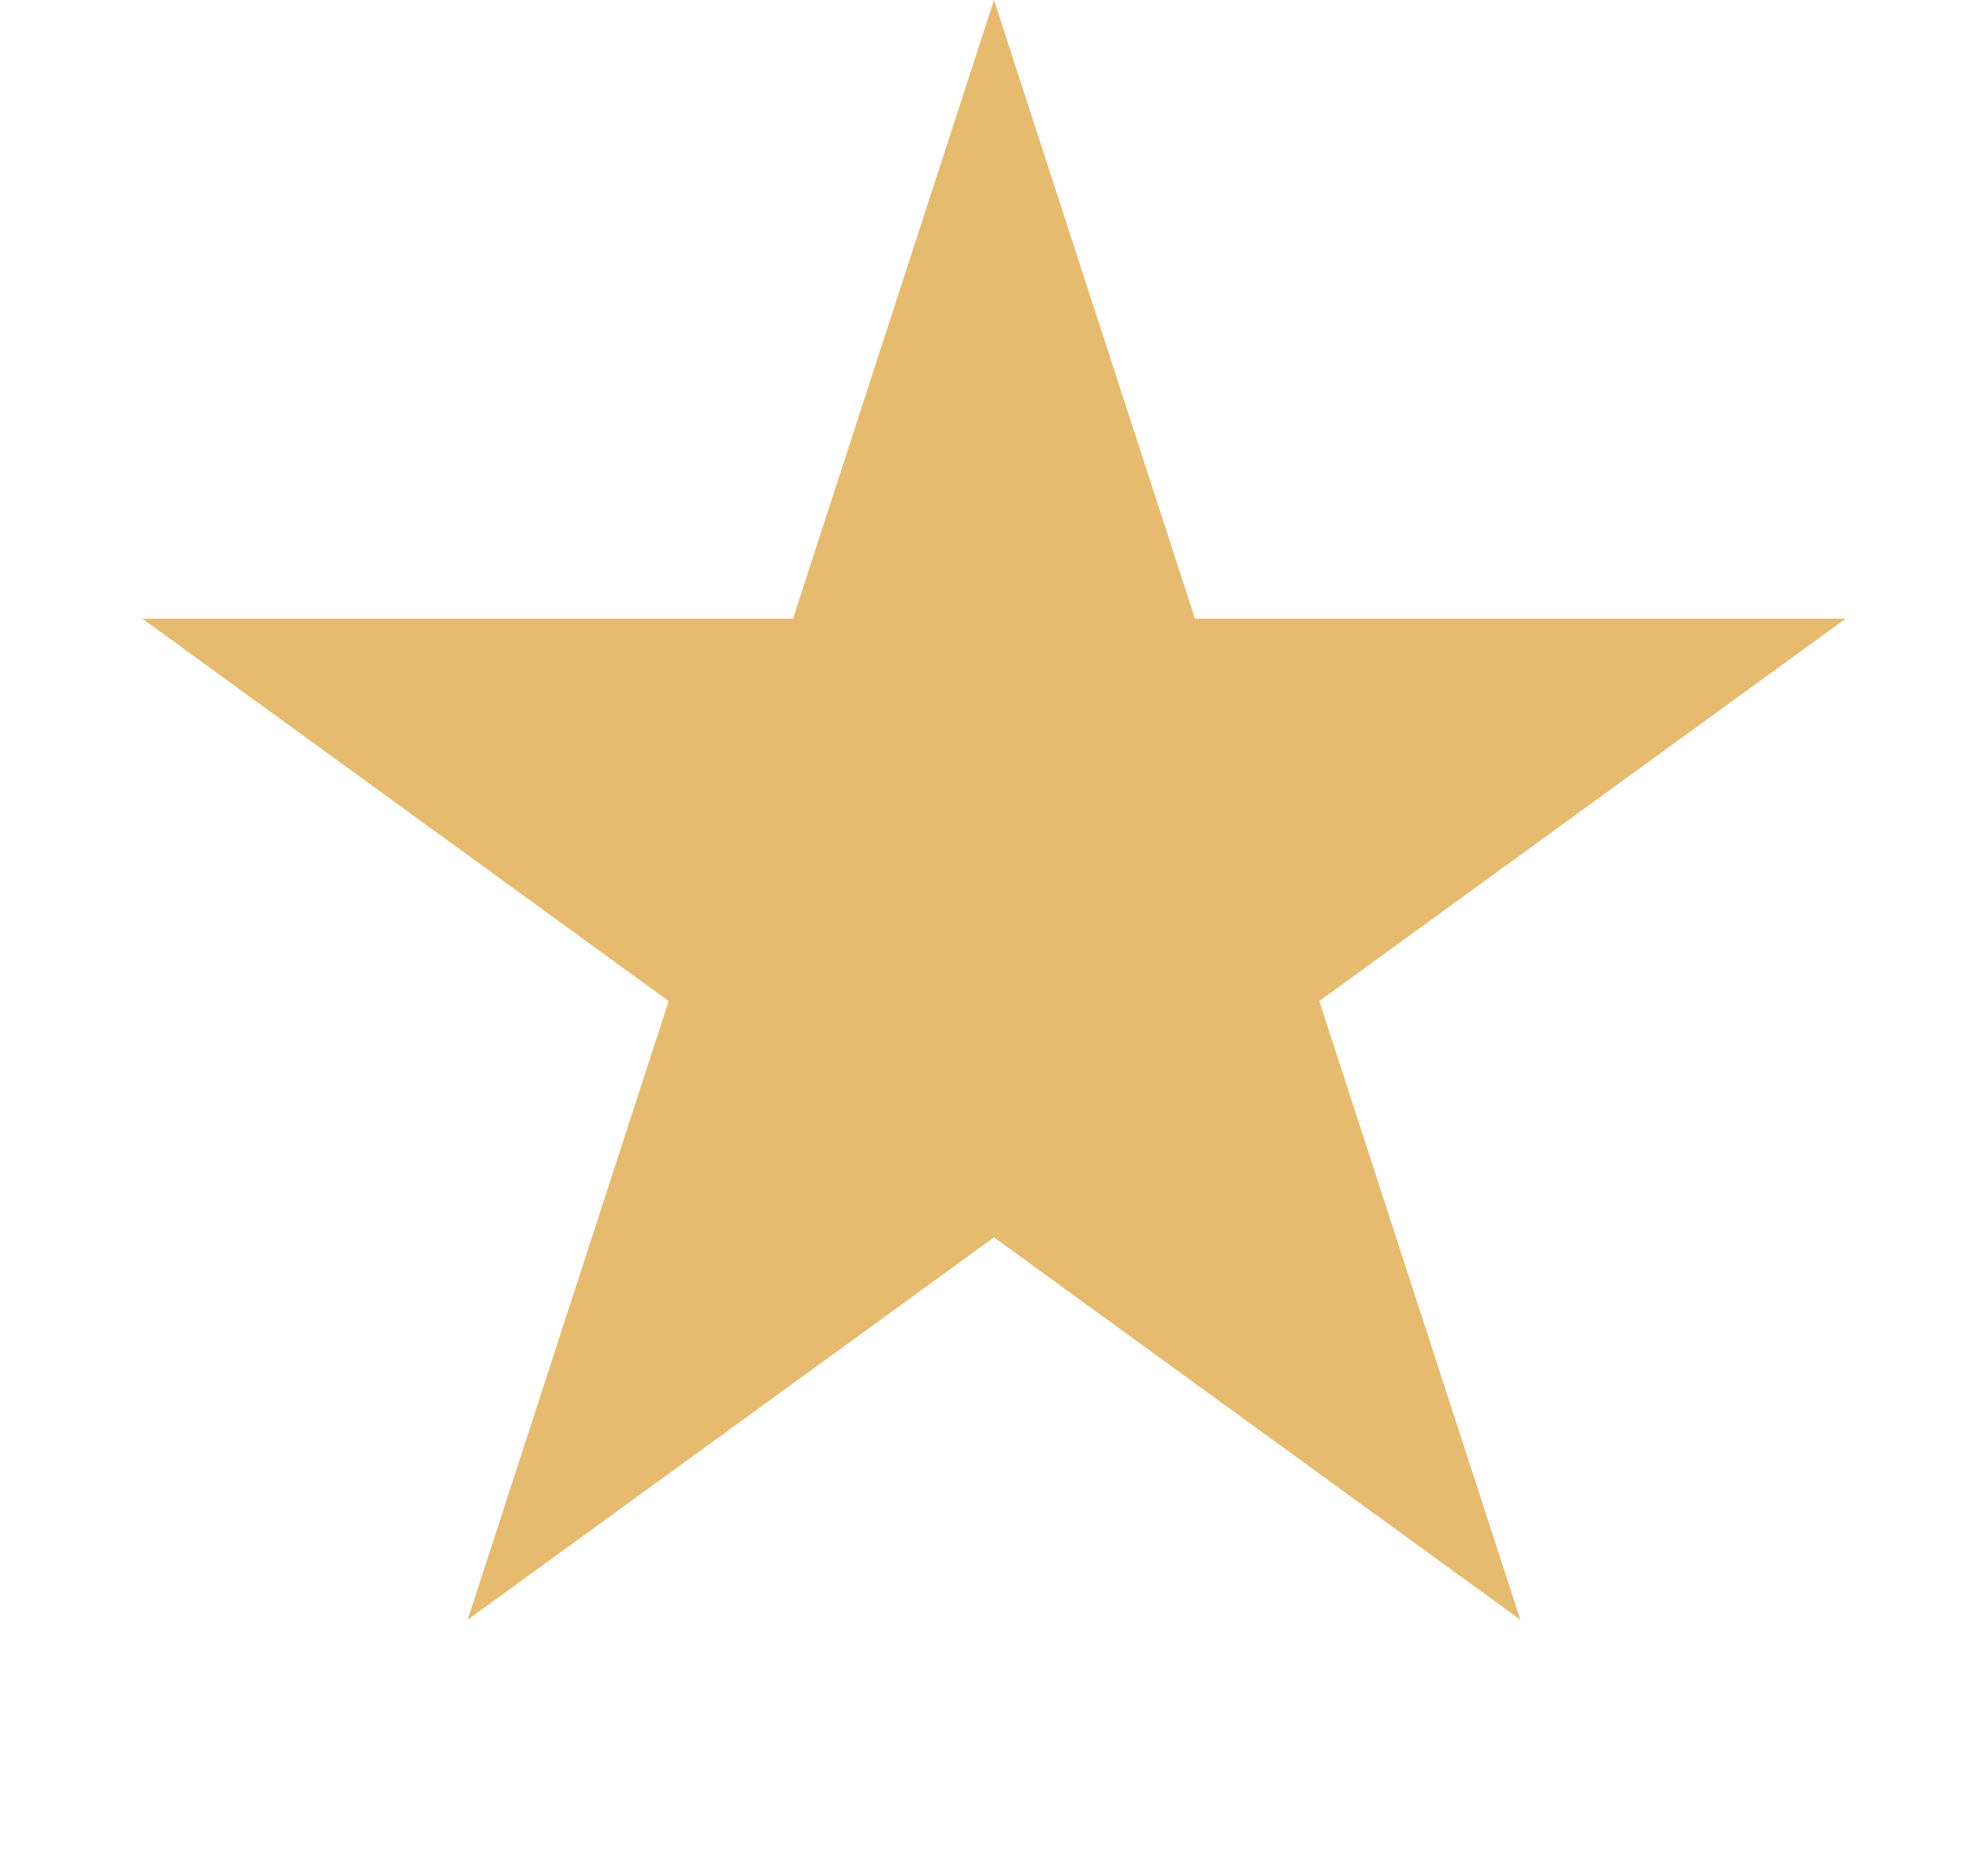 <svg width="17" height="16" viewBox="0 0 17 16" fill="none" xmlns="http://www.w3.org/2000/svg">
<g clip-path="url(#clip0_220_395)">
<path d="M8.5 0L10.219 5.291H15.783L11.282 8.561L13.001 13.852L8.5 10.582L3.999 13.852L5.718 8.561L1.217 5.291H6.781L8.5 0Z" fill="#E6BB70"/>
</g>
<defs>
<clipPath id="clip0_220_395">
<rect width="15.315" height="15.315" fill="white" transform="translate(0.843)"/>
</clipPath>
</defs>
</svg>
